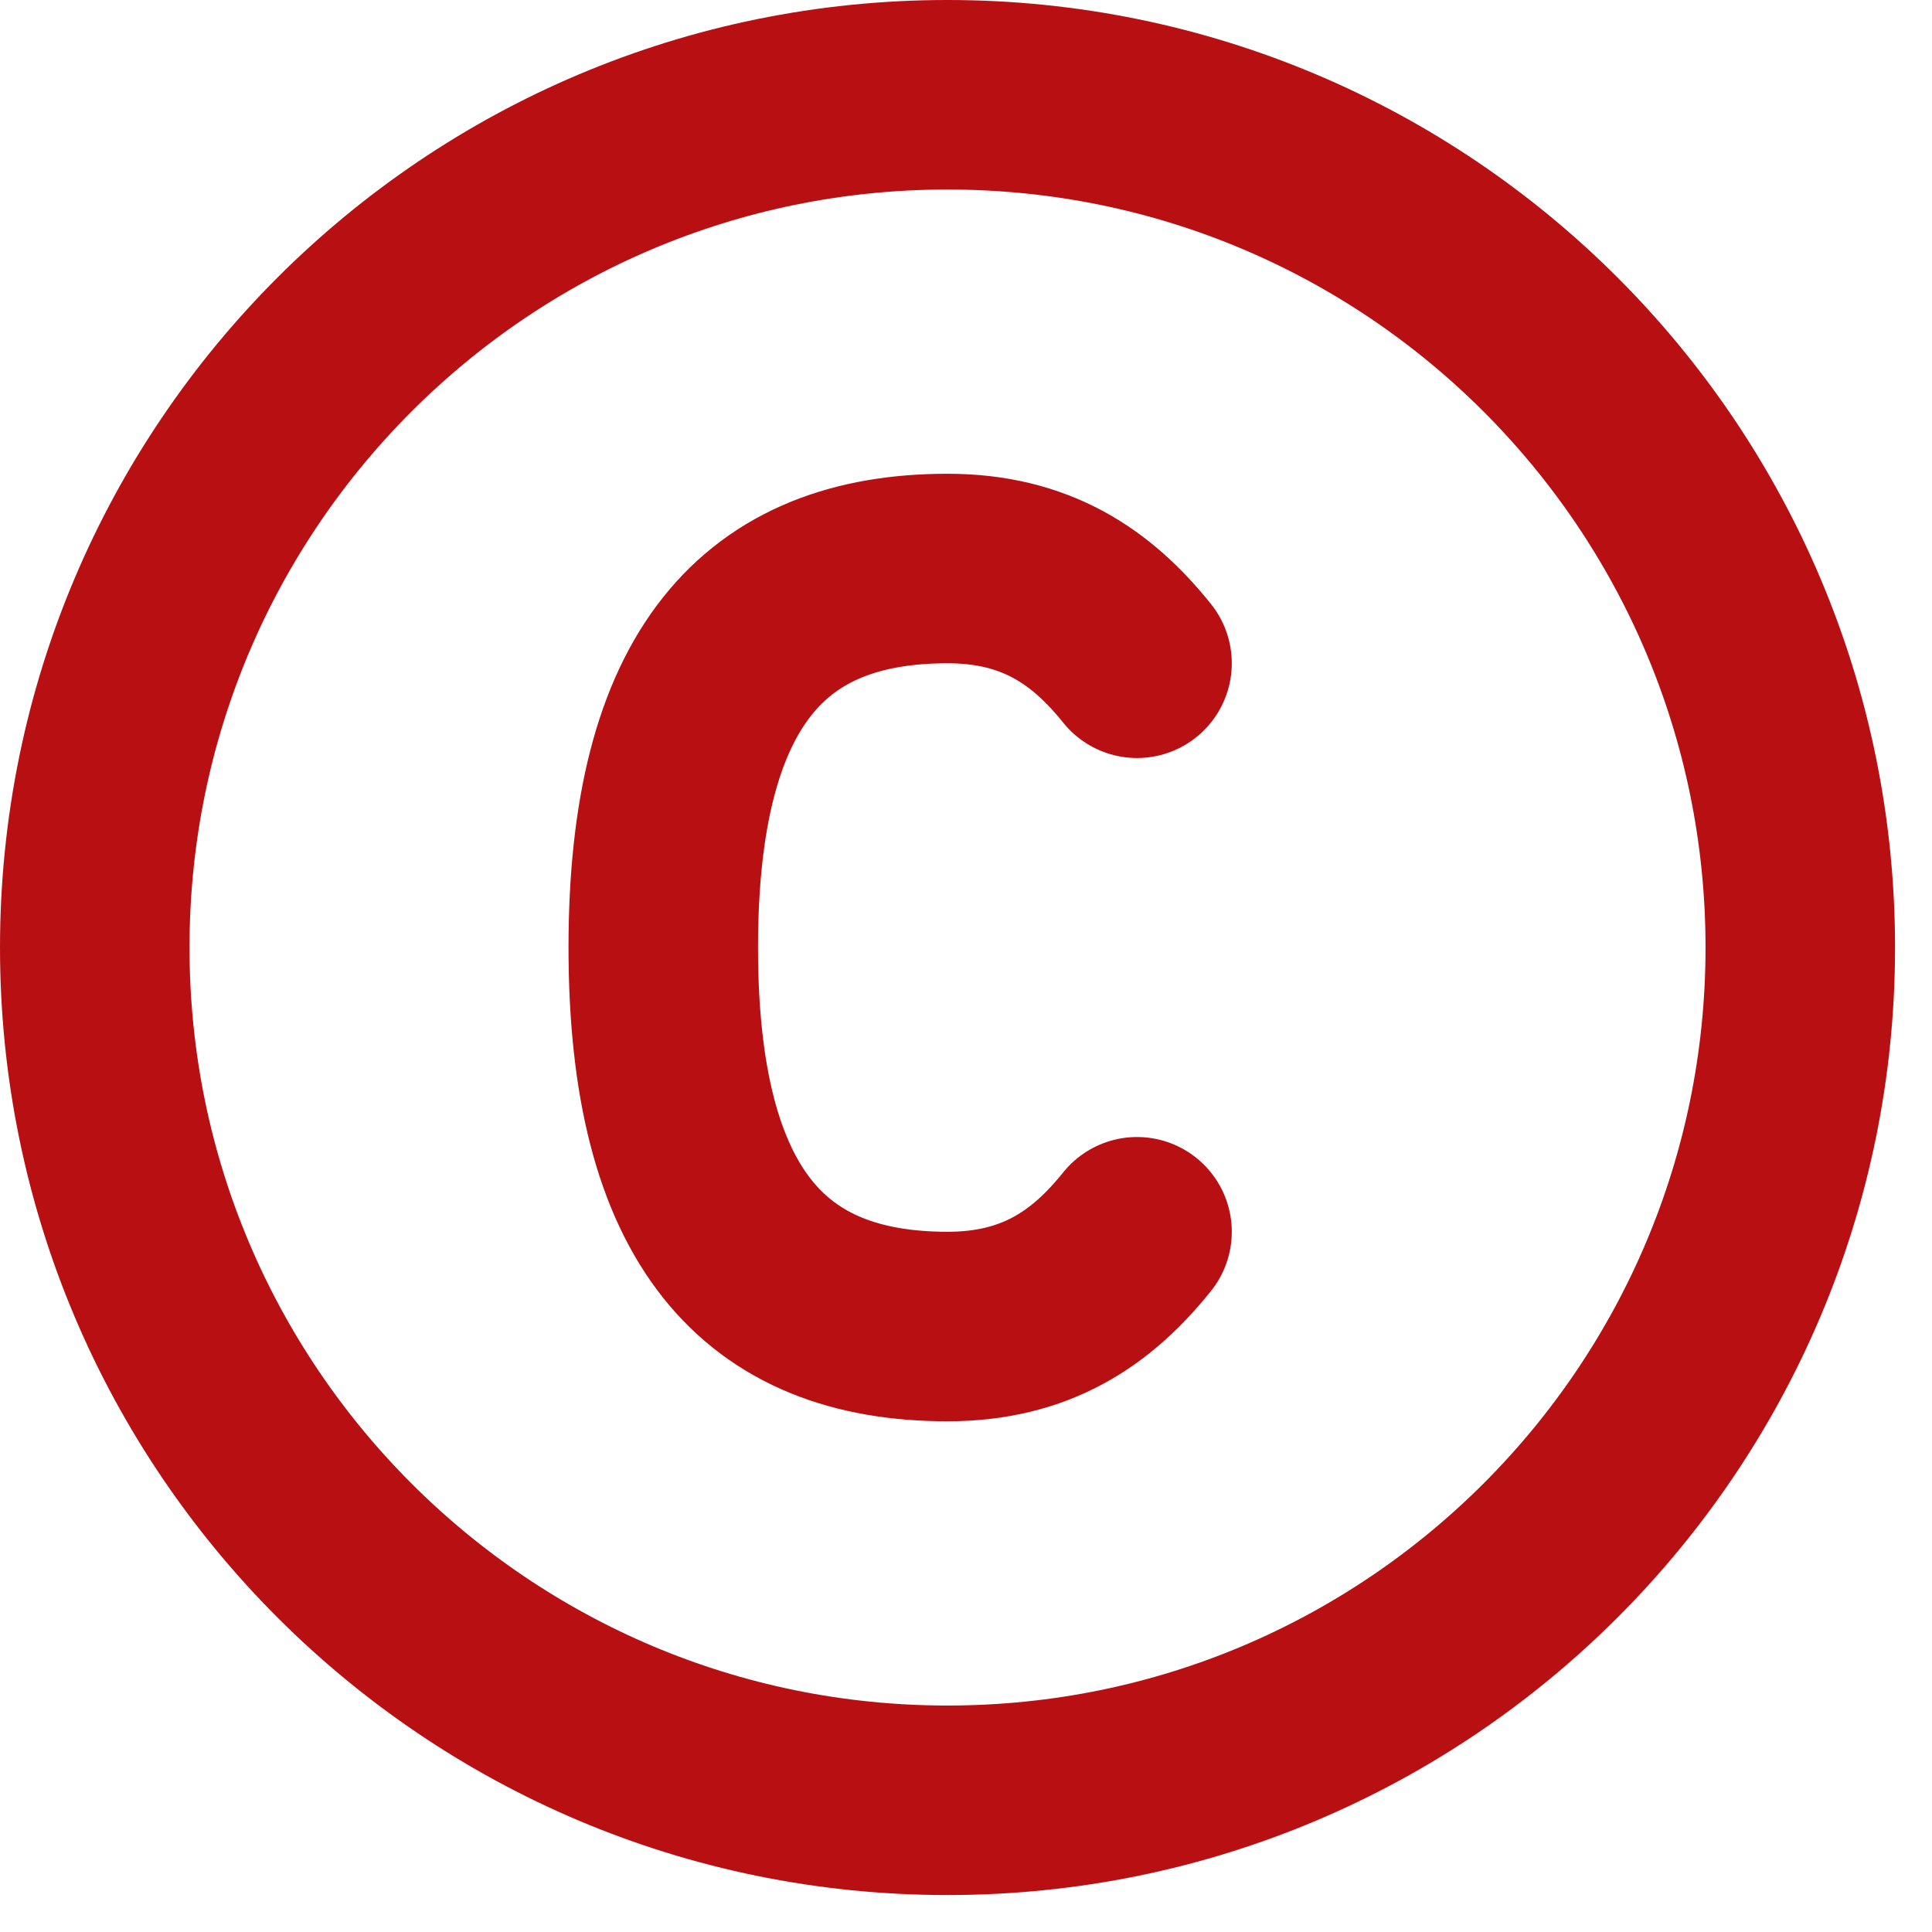 <svg width="23" height="23" viewBox="0 0 23 23" fill="none" xmlns="http://www.w3.org/2000/svg">
<path d="M13.536 7.896C12.994 7.22 12.329 6.768 11.28 6.768C9.111 6.768 7.896 8.057 7.896 11.28C7.896 14.503 9.111 15.792 11.28 15.792C12.329 15.792 12.994 15.34 13.536 14.664M11.28 21.432C16.887 21.432 21.432 16.887 21.432 11.28C21.432 5.673 16.887 1.128 11.28 1.128C5.673 1.128 1.128 5.673 1.128 11.28C1.128 16.887 5.673 21.432 11.28 21.432Z" stroke="#B80F12" stroke-width="2.256" stroke-linecap="round" stroke-linejoin="round"/>
</svg>
